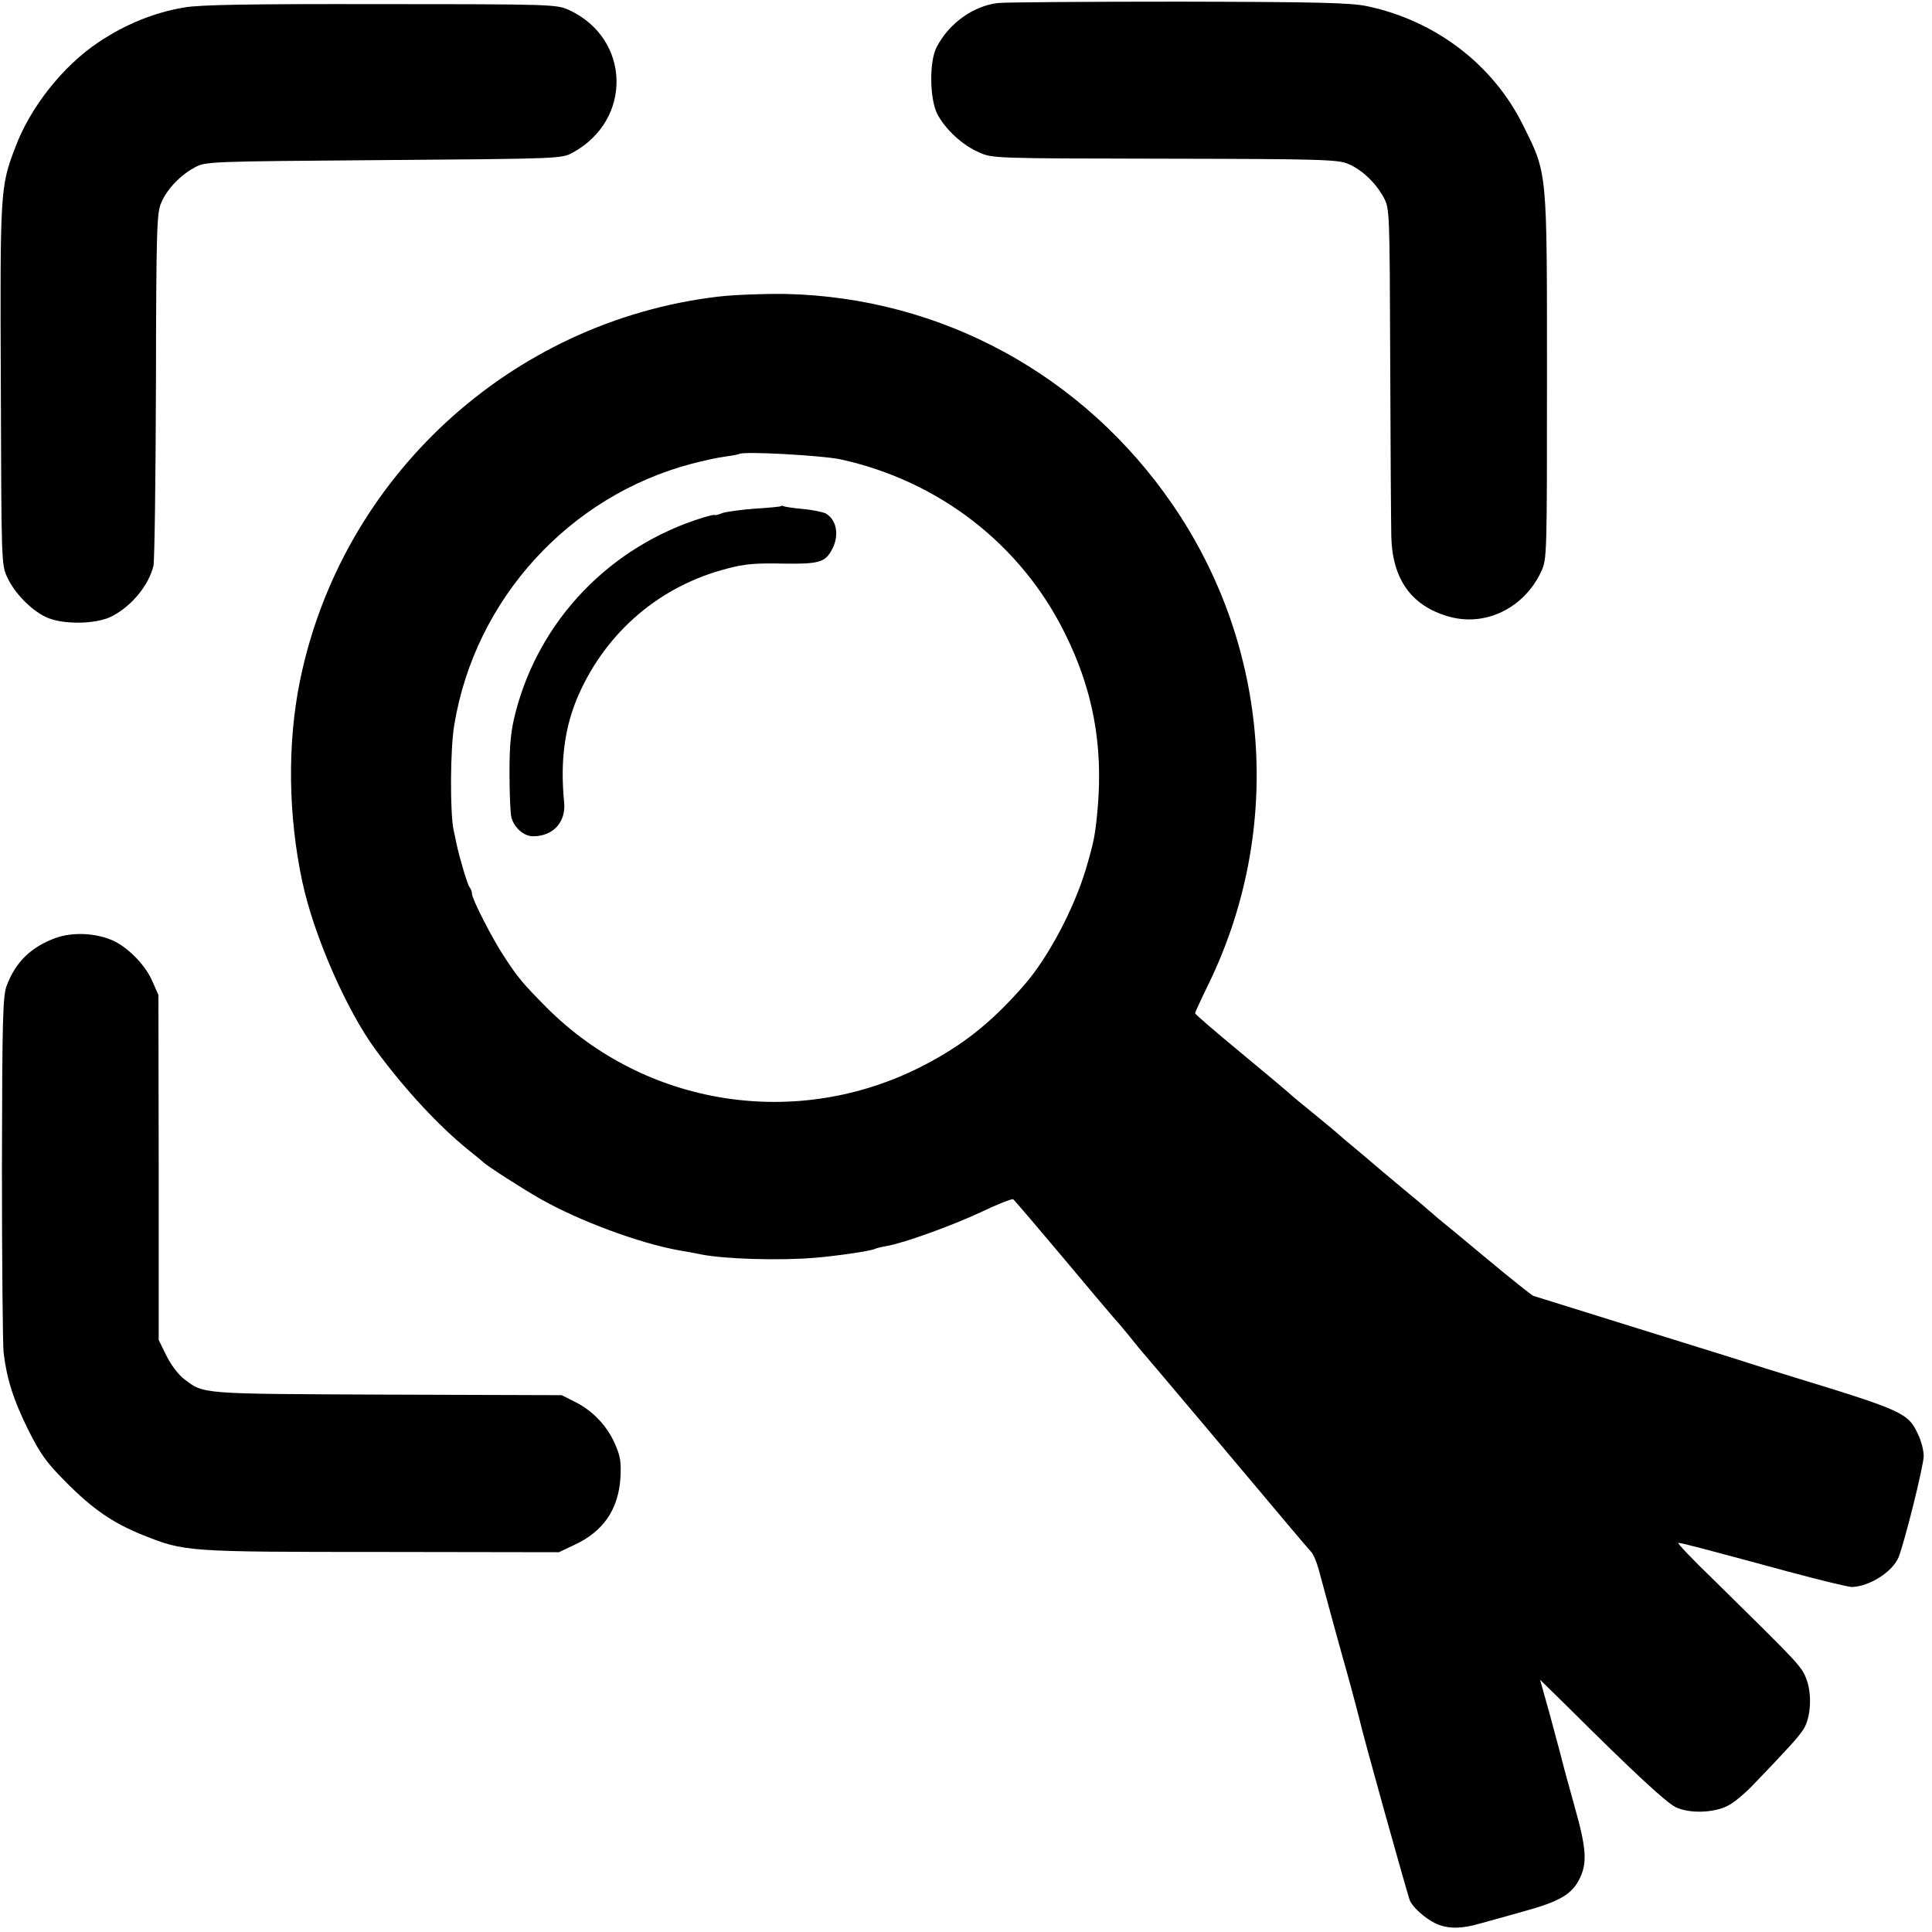 <?xml version="1.0" standalone="no"?>
<!DOCTYPE svg PUBLIC "-//W3C//DTD SVG 20010904//EN"
 "http://www.w3.org/TR/2001/REC-SVG-20010904/DTD/svg10.dtd">
<svg version="1.0" xmlns="http://www.w3.org/2000/svg"
 width="700pt" height="700pt" viewBox="0 0 700 700"
 preserveAspectRatio="xMidYMid meet">
<g transform="translate(0,700) scale(0.1,-0.1)"
fill="#000000" stroke="none">
<path d="M3615 6989 c-89 -11 -176 -73 -221 -159 -28 -52 -26 -191 3 -245 30
-55 89 -110 148 -136 50 -23 51 -23 675 -24 568 -1 629 -3 665 -19 50 -21 100
-69 128 -121 22 -40 22 -47 24 -595 1 -305 3 -591 4 -635 4 -153 72 -249 205
-288 134 -40 276 29 338 162 21 45 21 57 21 706 0 755 2 733 -87 912 -108 218
-315 377 -562 430 -59 13 -173 16 -681 17 -335 0 -633 -2 -660 -5z"/>
<path d="M668 6973 c-109 -18 -214 -61 -311 -126 -128 -85 -248 -236 -302
-382 -54 -141 -55 -157 -52 -860 2 -642 2 -651 23 -696 26 -57 85 -118 139
-144 58 -29 185 -28 242 3 71 37 132 112 149 182 4 19 8 314 9 655 1 564 3
624 19 660 21 50 69 100 121 128 40 22 48 22 685 27 639 5 645 5 685 27 218
119 210 414 -14 517 -45 20 -60 21 -682 21 -472 1 -655 -2 -711 -12z"/>
<path d="M2600 5925 c-751 -90 -1365 -656 -1514 -1396 -45 -223 -42 -483 9
-722 41 -194 160 -467 267 -612 107 -145 229 -276 337 -363 25 -20 48 -39 51
-42 12 -13 151 -102 210 -135 140 -79 355 -159 499 -185 31 -5 67 -12 81 -15
87 -17 284 -23 415 -12 82 7 203 25 215 32 4 2 22 7 41 10 64 11 238 74 345
124 58 28 110 48 115 46 4 -3 86 -99 181 -212 95 -114 180 -214 188 -223 8 -8
33 -38 55 -65 22 -28 42 -52 45 -55 3 -3 102 -120 220 -260 305 -362 372 -443
390 -462 9 -9 21 -39 28 -65 13 -48 58 -216 114 -415 16 -60 31 -116 33 -125
12 -56 177 -647 184 -661 17 -32 69 -74 107 -87 40 -14 85 -12 144 5 19 5 90
25 158 44 135 37 179 63 207 123 26 54 22 110 -19 254 -19 70 -40 144 -45 165
-5 22 -26 97 -45 169 l-36 129 108 -106 c227 -226 348 -338 382 -355 49 -25
143 -22 193 6 21 11 59 43 85 70 126 131 169 178 186 205 27 42 32 127 11 182
-18 47 -24 53 -333 357 -78 75 -137 137 -131 137 10 0 80 -18 401 -105 112
-30 214 -55 228 -55 64 2 147 55 169 108 22 56 91 332 91 367 0 19 -9 55 -21
79 -35 76 -54 85 -449 206 -74 23 -146 45 -160 50 -14 5 -194 61 -400 125
-206 64 -379 118 -385 120 -5 2 -80 61 -165 132 -85 71 -166 138 -179 148 -13
11 -28 25 -35 30 -6 6 -51 44 -101 85 -49 41 -92 77 -95 80 -3 3 -32 27 -65
55 -33 27 -62 52 -65 55 -3 3 -43 37 -90 75 -47 38 -87 71 -90 75 -3 3 -80 68
-172 144 -93 77 -168 141 -168 145 0 3 22 51 49 106 272 560 223 1221 -130
1736 -323 471 -839 752 -1404 764 -77 1 -187 -3 -245 -10z m444 -589 c358 -78
656 -309 815 -632 101 -203 138 -403 118 -634 -9 -97 -13 -118 -43 -220 -44
-146 -138 -322 -224 -420 -118 -135 -220 -216 -365 -291 -455 -235 -1006 -149
-1365 211 -85 86 -103 107 -152 182 -43 64 -118 211 -118 230 0 8 -4 18 -9 24
-7 8 -36 105 -47 157 -2 12 -7 33 -10 47 -14 61 -13 298 2 384 75 455 416 829
861 946 42 11 97 23 122 26 25 3 48 8 49 9 12 11 298 -5 366 -19z"/>
<path d="M2829 5166 c-2 -2 -45 -6 -95 -9 -50 -4 -103 -11 -117 -16 -15 -6
-27 -9 -27 -7 0 2 -19 -2 -42 -9 -337 -104 -593 -370 -680 -706 -17 -66 -22
-114 -22 -219 0 -74 3 -147 7 -162 10 -37 45 -68 78 -68 73 0 120 51 113 123
-15 151 2 276 53 391 102 229 296 394 538 456 63 17 105 20 200 18 132 -2 155
4 180 52 27 51 16 108 -24 130 -11 5 -48 13 -83 16 -35 3 -66 8 -69 10 -3 2
-8 2 -10 0z"/>
<path d="M203 3602 c-90 -32 -147 -88 -179 -174 -14 -38 -16 -120 -17 -658 0
-338 3 -640 6 -670 11 -94 35 -171 89 -280 44 -88 66 -119 138 -191 96 -97
169 -147 278 -191 151 -60 155 -61 862 -61 l645 -1 55 26 c106 49 160 128 168
243 3 59 0 79 -21 126 -29 65 -81 119 -146 151 l-46 23 -633 2 c-685 3 -662 1
-737 58 -19 15 -47 52 -62 83 l-28 57 0 625 -1 625 -23 52 c-26 59 -91 124
-146 147 -61 26 -143 29 -202 8z"/>
</g>
</svg>
